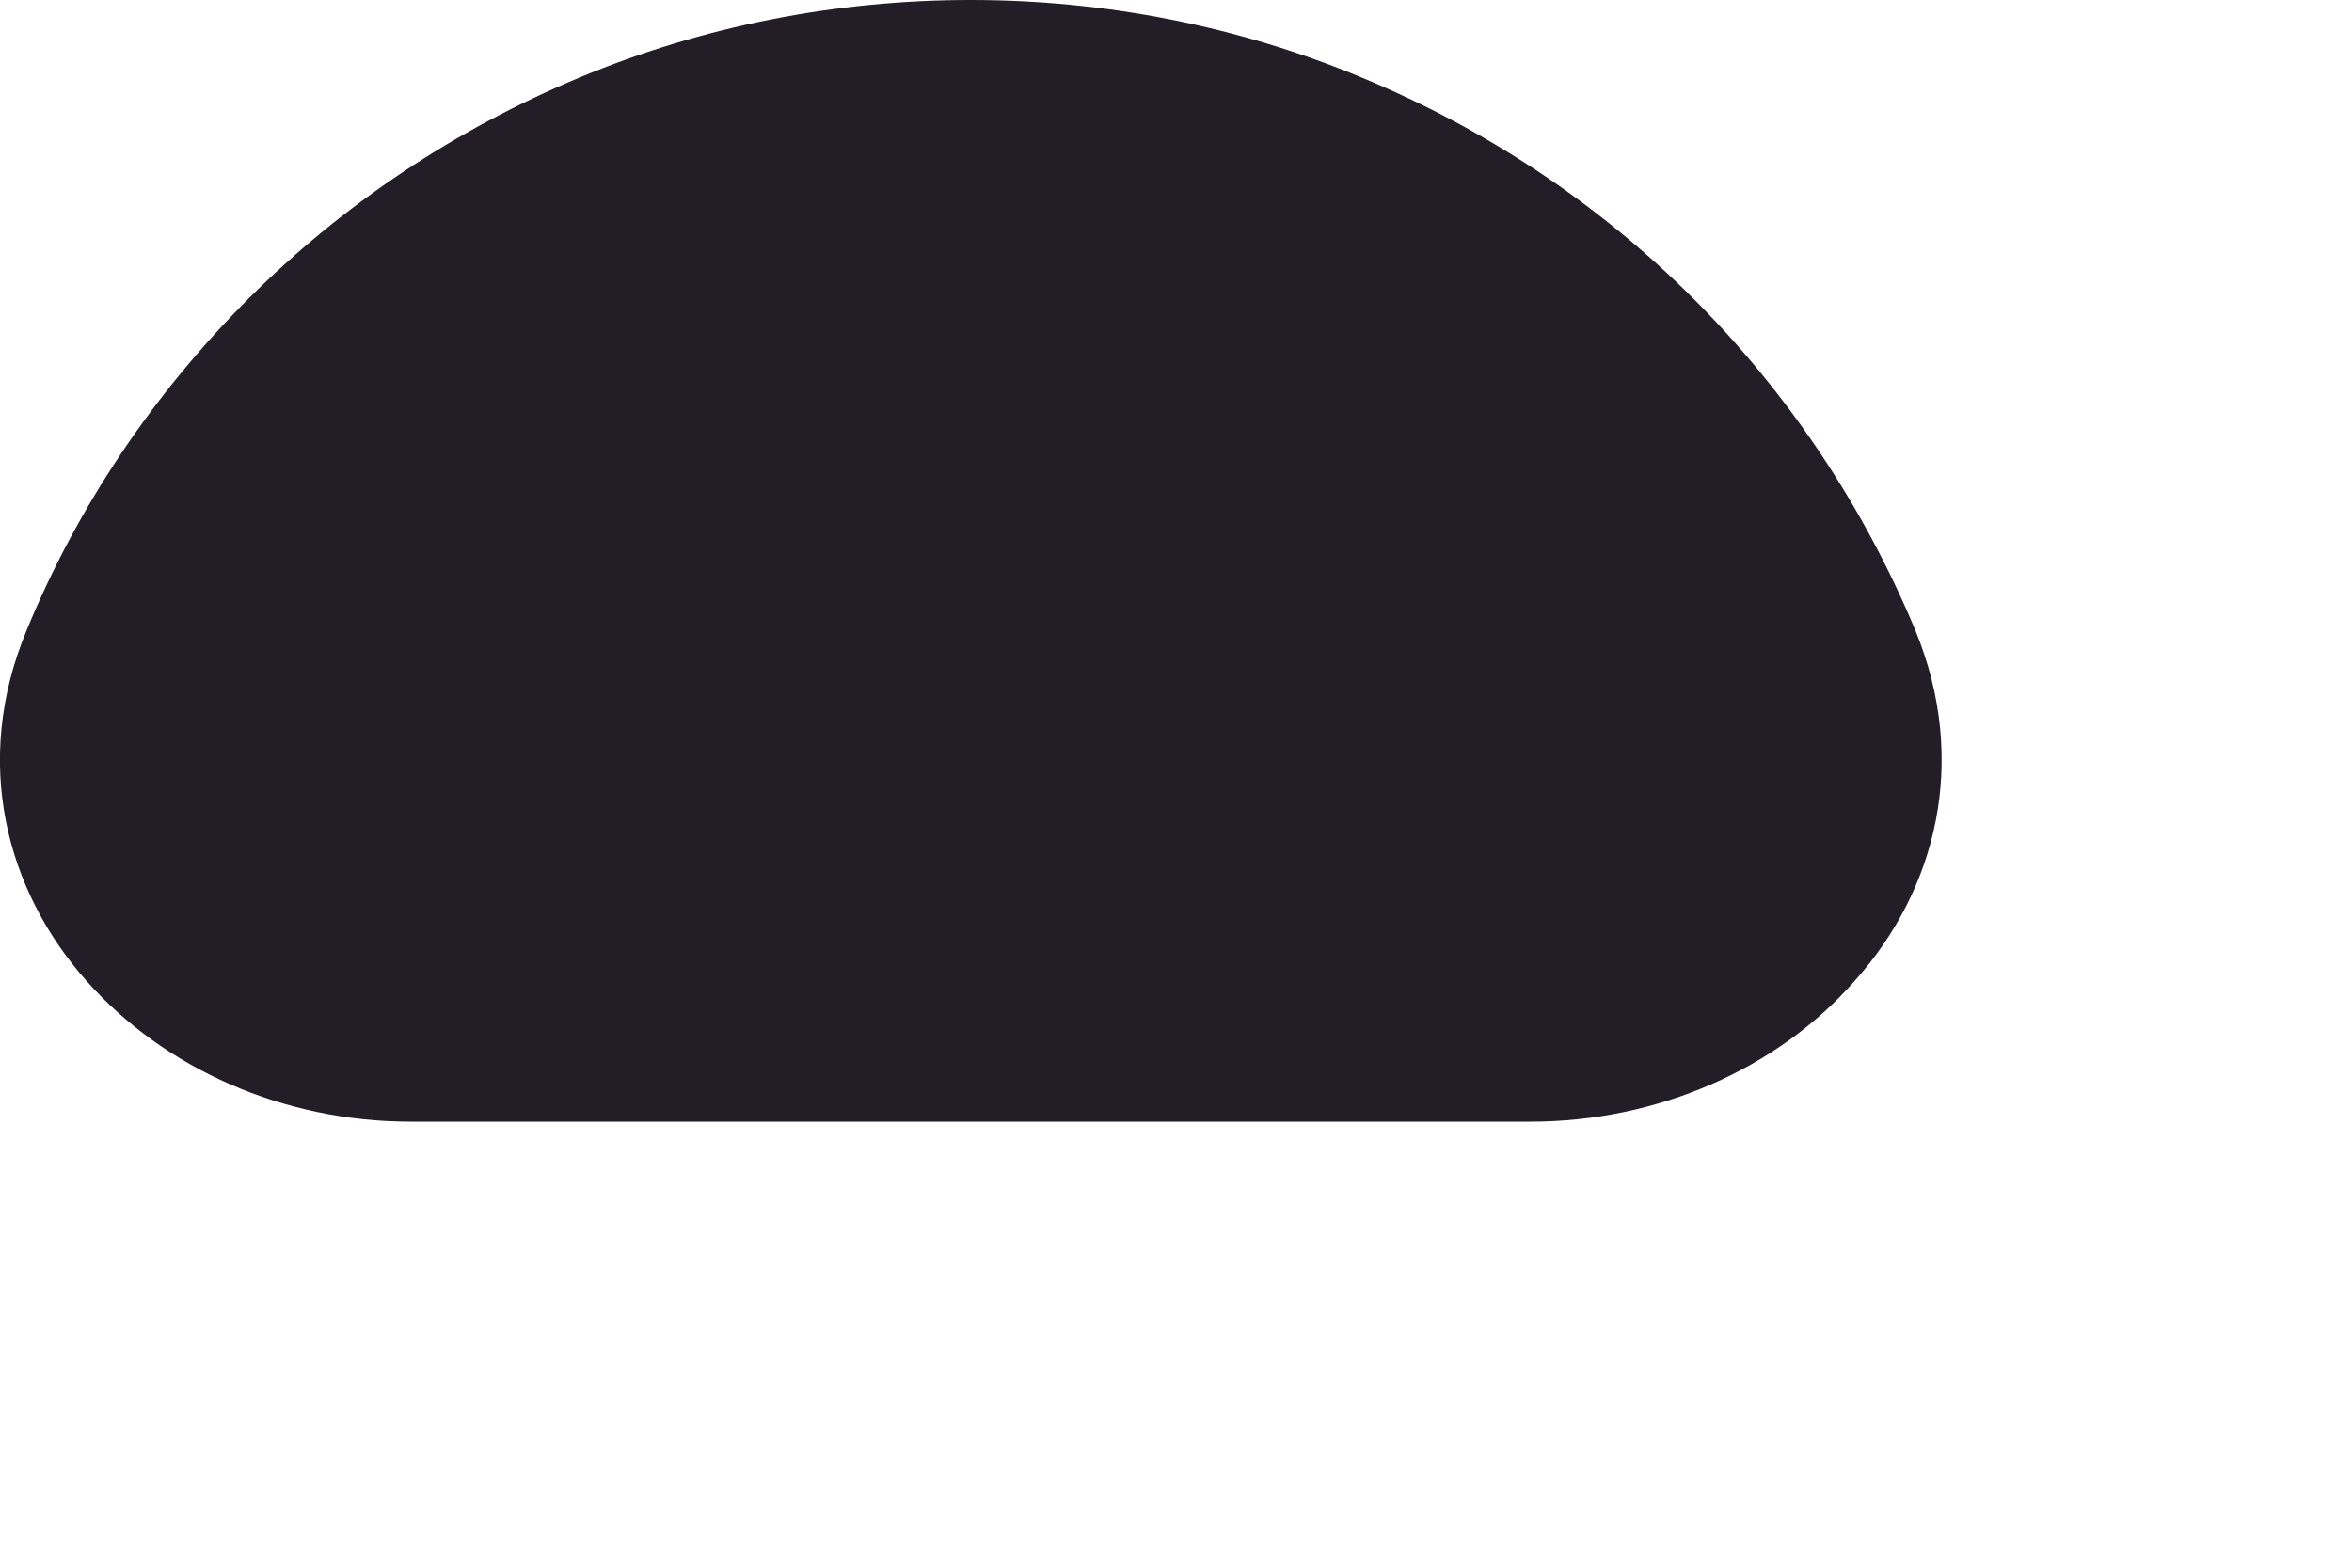 <?xml version="1.0" encoding="utf-8"?>
<svg xmlns="http://www.w3.org/2000/svg" fill="none" height="100%" overflow="visible" preserveAspectRatio="none" style="display: block;" viewBox="0 0 3 2" width="100%">
<path d="M0.739 0.099C0.897 0.033 1.067 0 1.238 0C1.409 0 1.579 0.033 1.737 0.099C1.896 0.165 2.039 0.26 2.16 0.381C2.281 0.502 2.377 0.646 2.443 0.804C2.512 0.972 2.469 1.136 2.366 1.251C2.267 1.364 2.114 1.431 1.952 1.431H0.524C0.362 1.431 0.21 1.364 0.11 1.251C0.008 1.136 -0.036 0.972 0.034 0.804C0.099 0.646 0.196 0.502 0.317 0.381C0.438 0.26 0.581 0.165 0.739 0.099Z" fill="#231D27" id="Vector"/>
</svg>